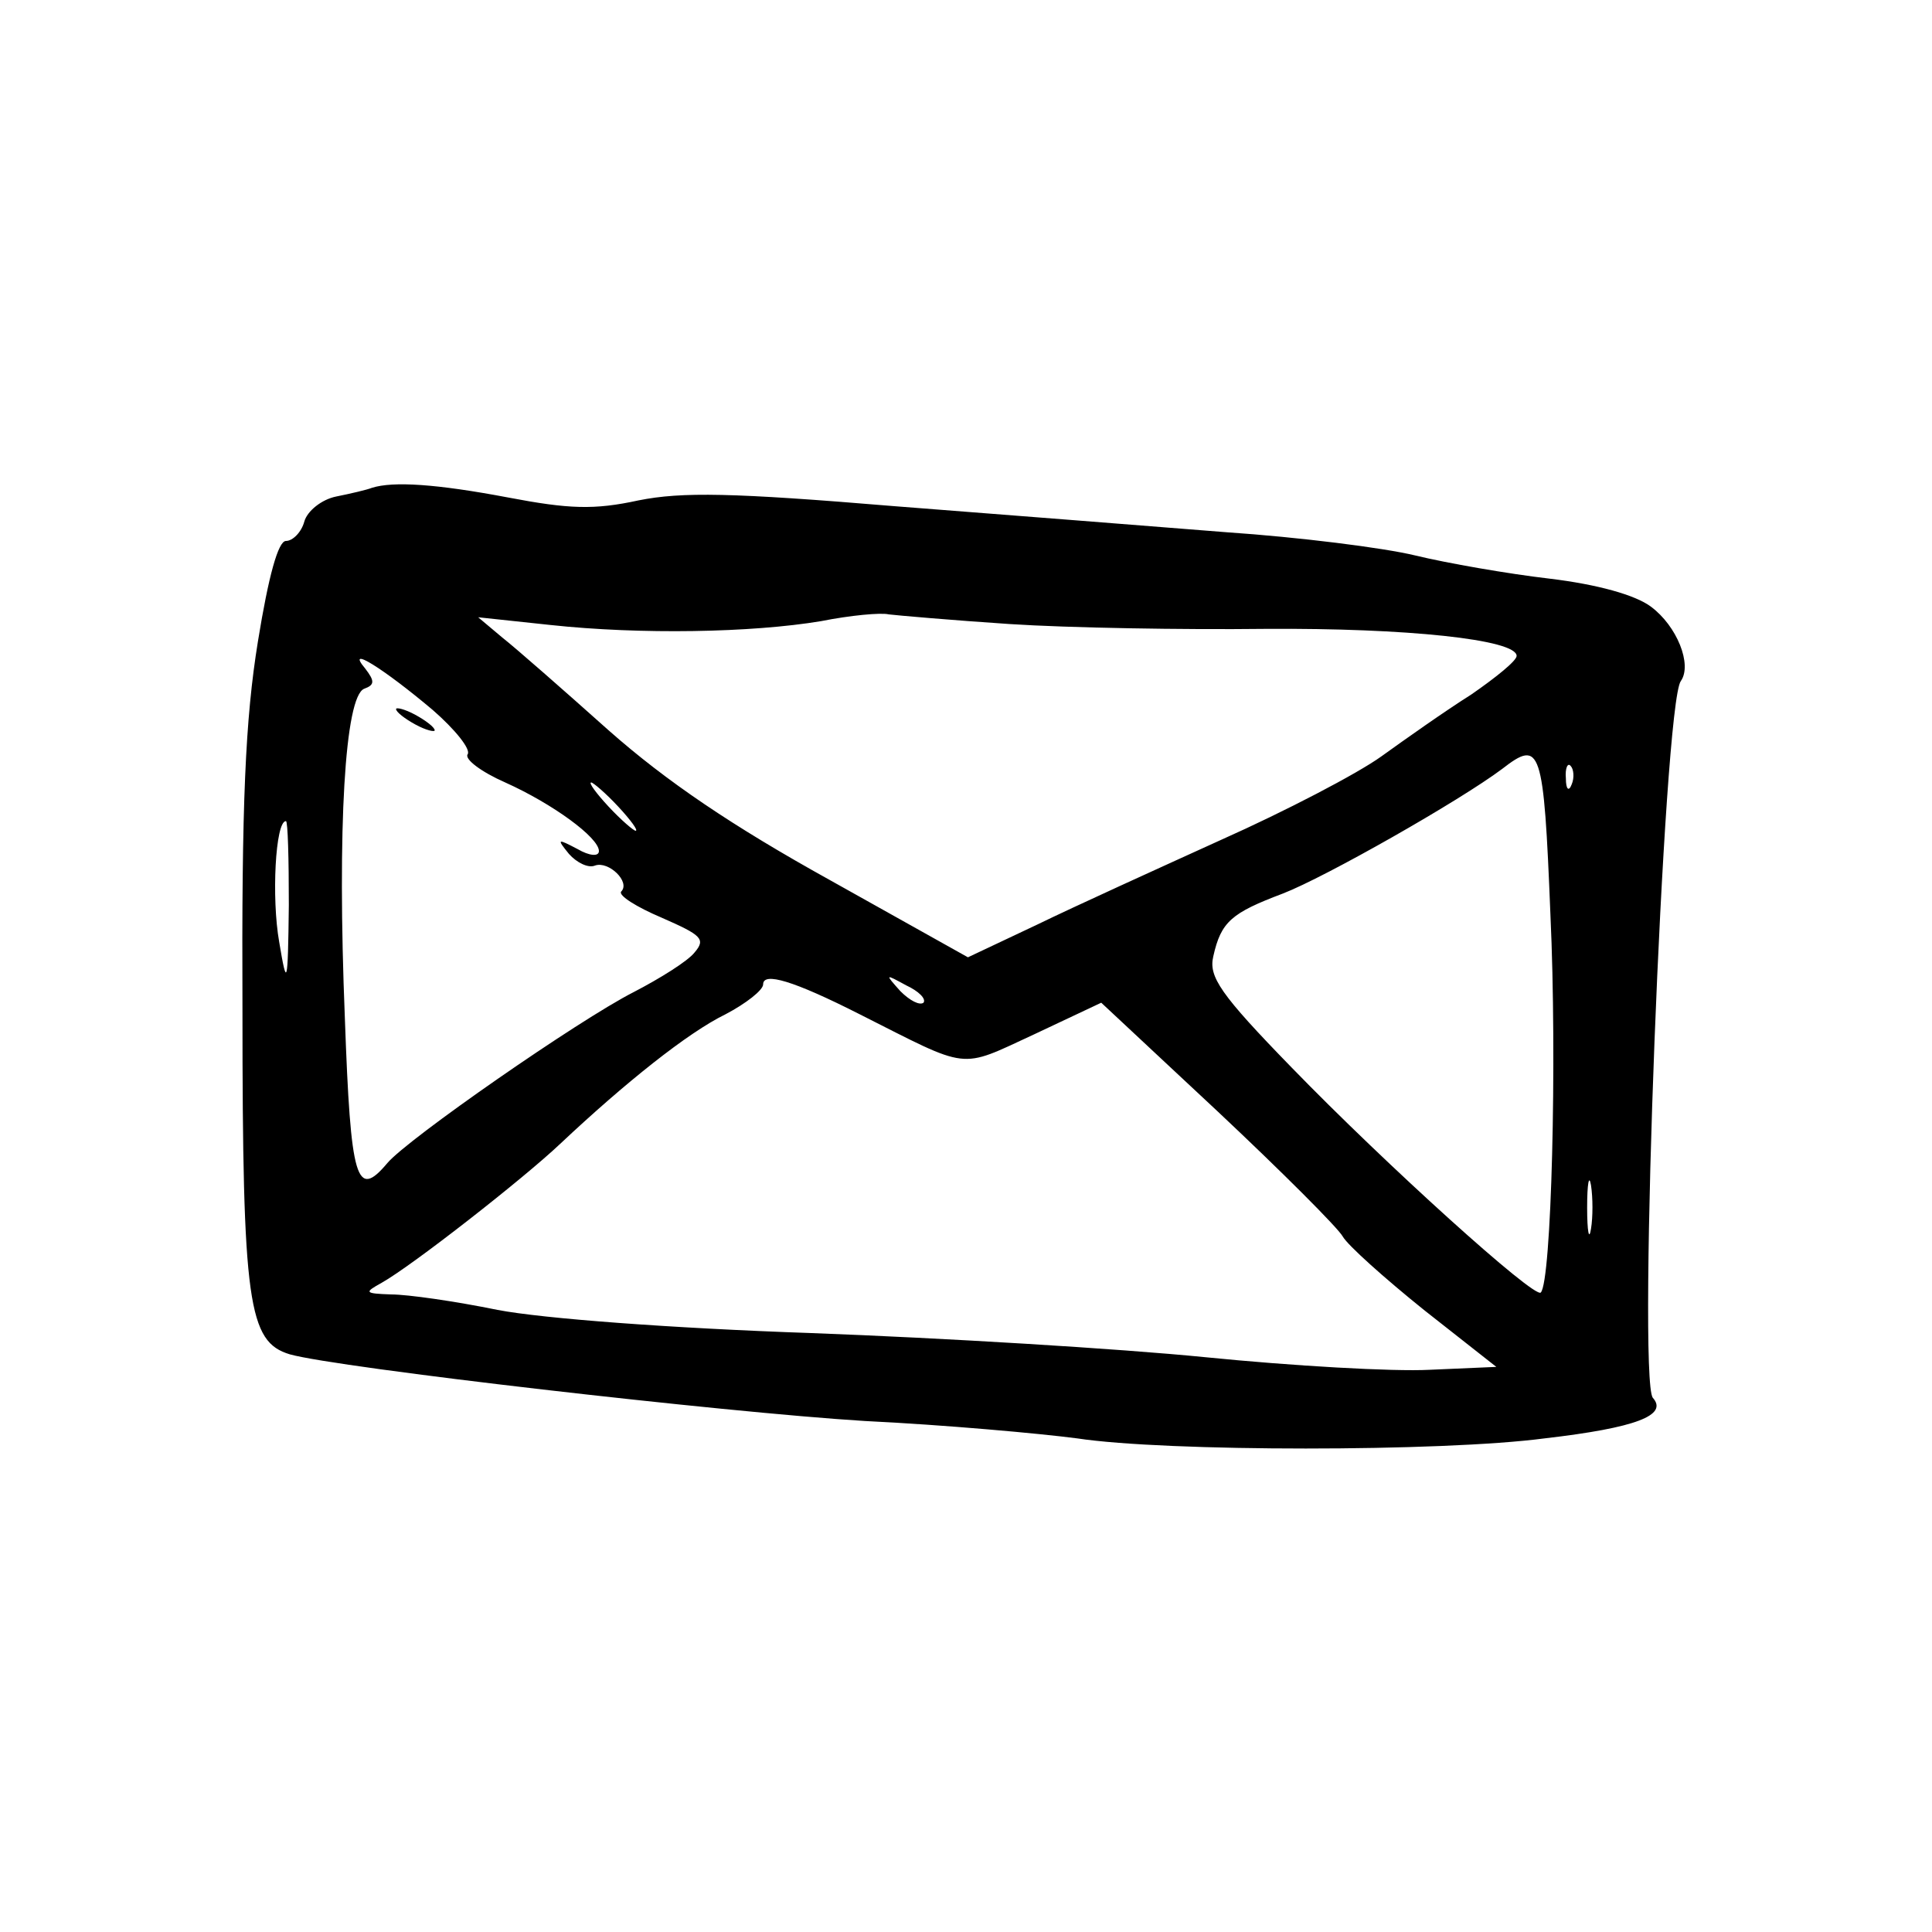 <svg xmlns="http://www.w3.org/2000/svg" width="200pt" height="200pt" viewBox="0 0 200 200" preserveAspectRatio="xMidYMid meet"><g transform="translate(0,200) scale(0.1,-0.1)" fill="#000000" stroke="none"><path d="M385 1495 c-5 -2 -22 -6 -37 -9 -15 -3 -30 -15 -33 -26 -3 -11 -12 -20 -19 -20 -8 0 -18 -36 -29 -104 -13 -80 -17 -167 -16 -382 0 -304 6 -343 49 -356 50 -14 449 -60 595 -69 83 -4 182 -13 220 -18 92 -14 378 -14 484 0 95 11 128 24 112 42 -16 20 11 718 29 742 12 17 -4 57 -31 77 -16 12 -55 23 -105 29 -43 5 -106 16 -139 24 -33 8 -121 19 -195 24 -74 6 -229 18 -344 27 -168 14 -220 15 -265 6 -46 -10 -72 -9 -135 3 -74 14 -119 17 -141 10z m660 -141 c61 -4 180 -6 265 -5 146 1 260 -11 260 -28 0 -5 -21 -22 -47 -40 -27 -17 -68 -46 -93 -64 -25 -18 -100 -57 -165 -86 -66 -30 -152 -69 -191 -88 l-72 -34 -143 80 c-101 56 -169 102 -229 155 -47 42 -96 85 -110 96 l-25 21 75 -8 c93 -10 208 -8 280 4 30 6 62 9 70 7 8 -1 65 -6 125 -10z m-597 -89 c23 -20 40 -41 36 -46 -3 -5 14 -18 39 -29 49 -22 97 -57 97 -71 0 -6 -10 -5 -22 2 -21 11 -22 11 -9 -5 8 -9 20 -15 27 -12 14 5 37 -17 27 -27 -3 -4 16 -16 42 -27 41 -18 46 -22 34 -36 -7 -9 -36 -27 -63 -41 -57 -29 -234 -152 -255 -177 -32 -38 -38 -19 -44 150 -8 198 0 333 20 341 11 4 11 8 1 21 -21 25 19 0 70 -43z m1157 -212 c7 -151 1 -380 -10 -391 -6 -7 -160 132 -258 233 -74 76 -86 94 -81 115 8 36 19 45 72 65 44 17 183 96 227 129 40 31 43 23 50 -151z m22 135 c-3 -8 -6 -5 -6 6 -1 11 2 17 5 13 3 -3 4 -12 1 -19z m-987 -23 c13 -14 21 -25 18 -25 -2 0 -15 11 -28 25 -13 14 -21 25 -18 25 2 0 15 -11 28 -25z m-341 -102 c-1 -84 -2 -86 -10 -38 -8 45 -4 125 7 125 2 0 3 -39 3 -87z m591 -113 c115 -58 102 -57 180 -21 l70 33 121 -113 c66 -62 124 -120 129 -129 5 -9 43 -43 84 -76 l75 -59 -69 -3 c-38 -2 -142 4 -232 13 -90 9 -273 20 -408 25 -145 5 -278 15 -325 24 -44 9 -93 16 -110 16 -28 1 -28 2 -10 12 32 18 147 108 185 144 67 63 132 115 171 134 21 11 39 25 39 31 0 13 31 4 100 -31z m66 12 c-4 -3 -14 2 -24 12 -16 18 -16 18 6 6 13 -6 21 -14 18 -18z m691 -234 c-2 -13 -4 -3 -4 22 0 25 2 35 4 23 2 -13 2 -33 0 -45z"></path><path d="M410 1266 c0 -3 9 -10 20 -16 11 -6 20 -8 20 -6 0 3 -9 10 -20 16 -11 6 -20 8 -20 6z"></path></g></svg>